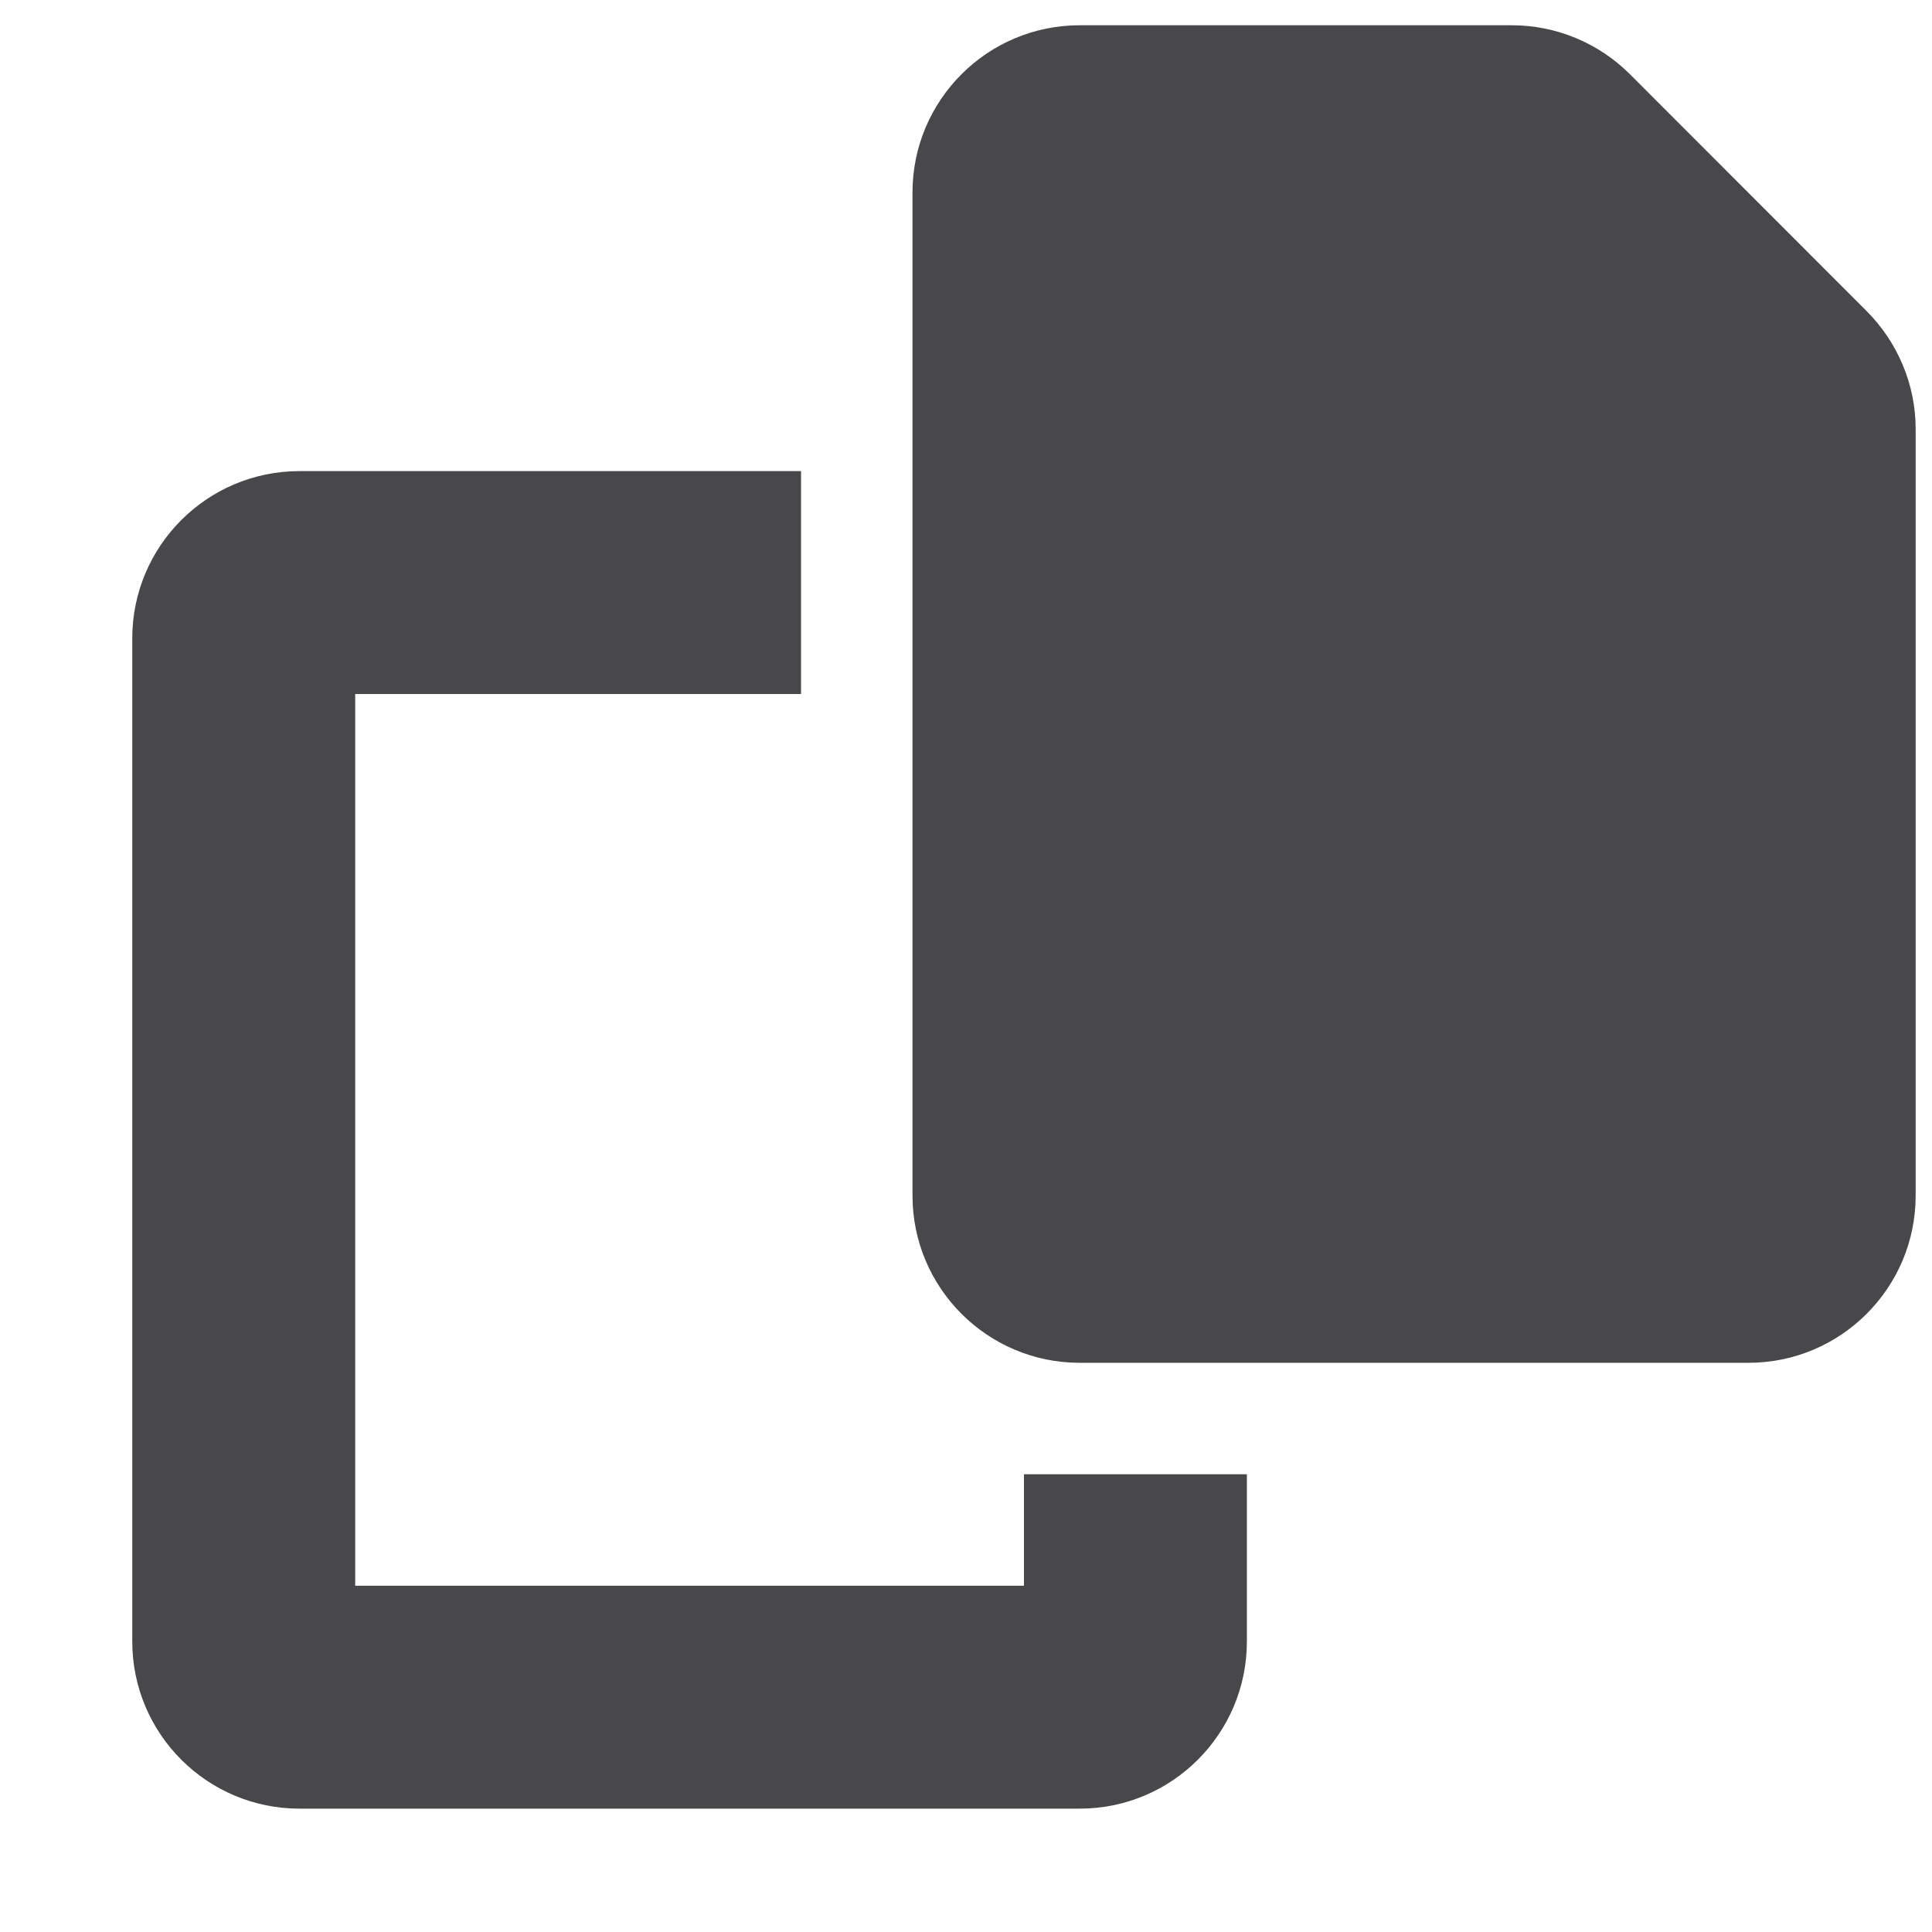 <svg width="13" height="13" viewBox="0 0 13 13" fill="none" xmlns="http://www.w3.org/2000/svg">
<path d="M7.265 0.17H10.173C10.471 0.17 10.757 0.289 10.968 0.5L12.559 2.092C12.77 2.303 12.89 2.589 12.89 2.886V8.045C12.89 8.666 12.386 9.17 11.765 9.17H7.265C6.644 9.17 6.14 8.666 6.14 8.045V1.295C6.14 0.674 6.644 0.17 7.265 0.17ZM2.015 3.17H5.39V4.67H2.39V10.67H6.89V9.92H8.39V11.045C8.39 11.666 7.886 12.17 7.265 12.17H2.015C1.394 12.17 0.89 11.666 0.89 11.045V4.295C0.89 3.674 1.394 3.17 2.015 3.17Z" fill="#48484A"/>
</svg>
